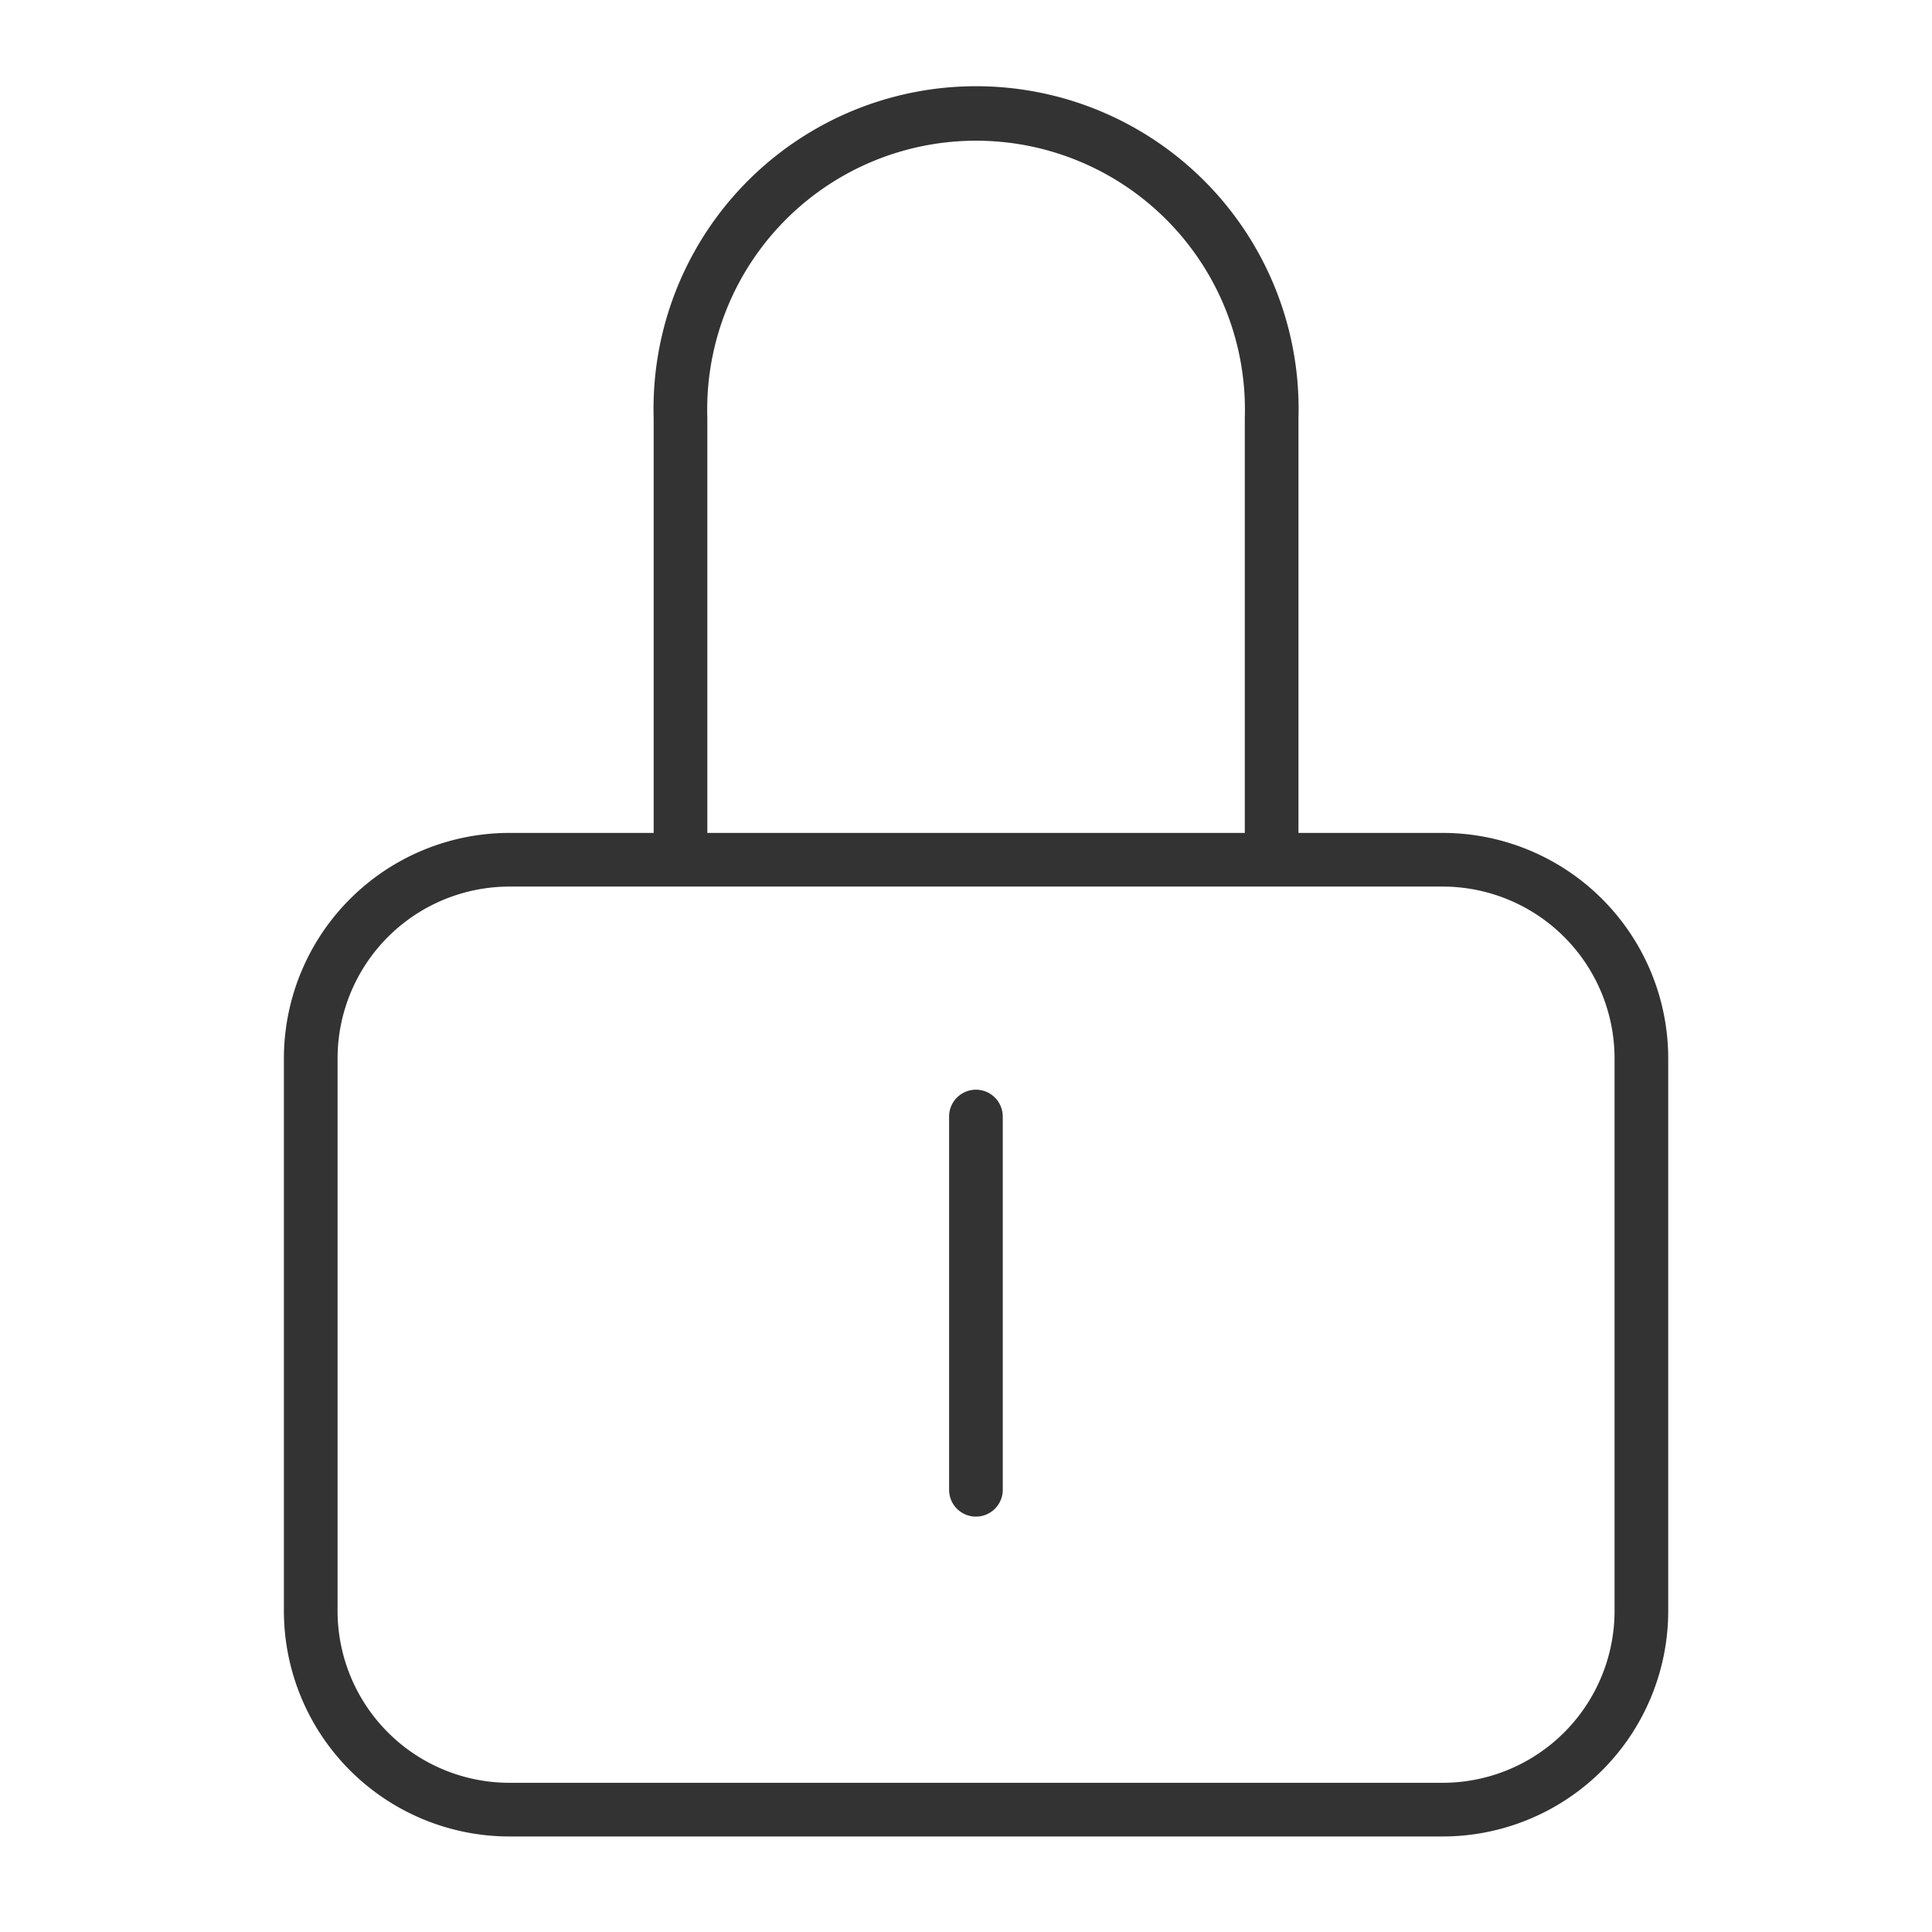 <svg xmlns="http://www.w3.org/2000/svg" viewBox="0 0 72 72">
  <defs>
    <clipPath id="b">
      <path data-name="Rettangolo 140" fill="none" stroke="#333" stroke-width="2" d="M0 0h52.74v66H0z"/>
    </clipPath>
    <clipPath id="a">
      <path d="M0 0h72v72H0z"/>
    </clipPath>
  </defs>
  <g data-name="Raggruppa 18560" clip-path="url(#a)">
    <g data-name="Raggruppa 122" transform="translate(10 3)" clip-path="url(#b)" fill="#333">
      <path data-name="Rettangolo 139" d="M8.97 28.04h34.8a8.41 8.41 0 0 1 8.4 8.4v20.6a8.41 8.41 0 0 1-8.4 8.4H8.98a8.41 8.41 0 0 1-8.4-8.4v-20.6a8.41 8.41 0 0 1 8.4-8.4Zm34.8 35.4a6.41 6.41 0 0 0 6.4-6.4v-20.6a6.41 6.41 0 0 0-6.4-6.4H8.98a6.41 6.41 0 0 0-6.4 6.4v20.6a6.41 6.41 0 0 0 6.4 6.4Z"/>
      <path data-name="Tracciato 126" d="M37.39 29.53a1 1 0 0 1-1-1V12.58a10.02 10.02 0 1 0-20.03 0v15.95a1 1 0 0 1-2 0V12.58a12.02 12.02 0 1 1 24.03 0v15.95a1 1 0 0 1-1 1Z"/>
      <path data-name="Linea 23" d="M26.37 53.52a1 1 0 0 1-1-1V38.61a1 1 0 0 1 1-1 1 1 0 0 1 1 1v13.91a1 1 0 0 1-1 1Z"/>
    </g>
  </g>
</svg>
